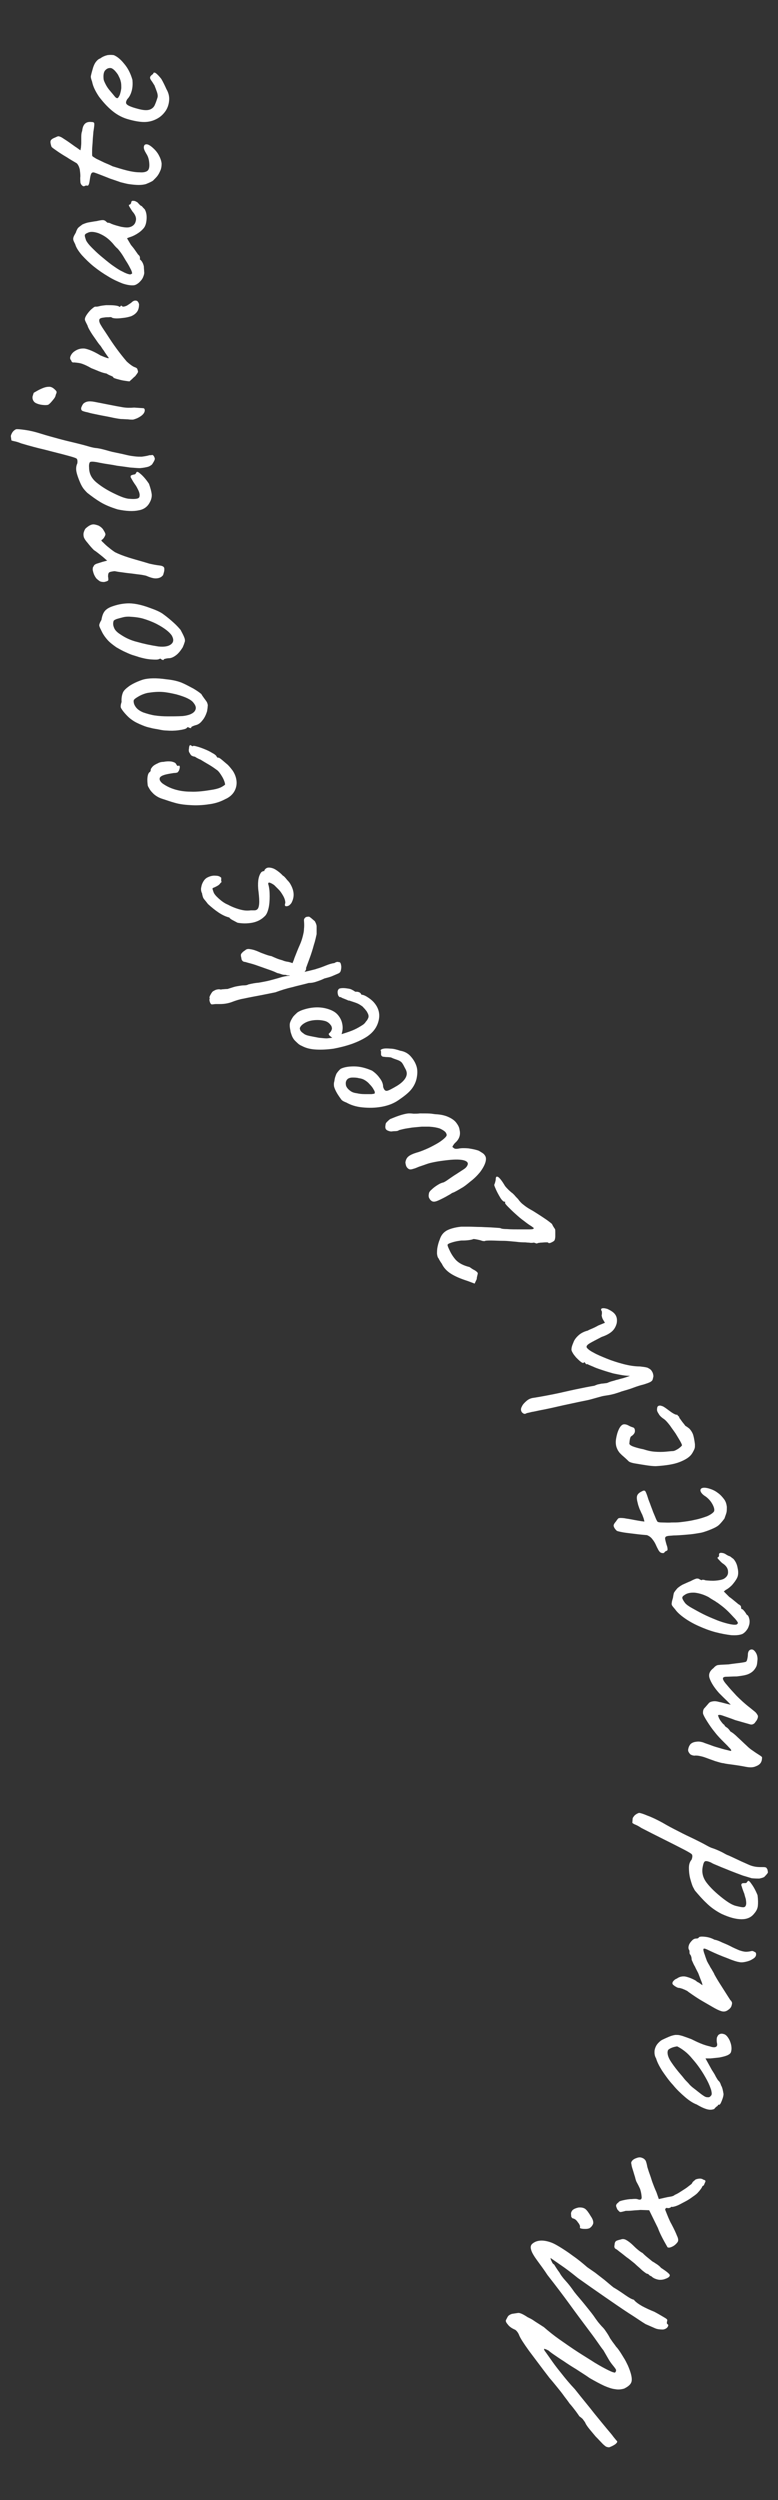 <?xml version="1.0" encoding="utf-8"?>
<!-- Generator: Adobe Illustrator 27.5.0, SVG Export Plug-In . SVG Version: 6.00 Build 0)  -->
<svg version="1.1" id="comment" xmlns="http://www.w3.org/2000/svg" xmlns:xlink="http://www.w3.org/1999/xlink" x="0px" y="0px"
	 viewBox="0 0 258.5 829.9" style="enable-background:new 0 0 258.5 829.9;" xml:space="preserve">
<rect x="0" y="0" width="258.5" height="829.9" fill="#333333" stroke="none"/>
<style type="text/css">
	.st0{fill:#FFFFFF;}
</style>
<g>
	<path class="st0" d="M221.9,771.6c0.2,0.2,0.2,0.4-0.1,0.9c-0.3,0.4-0.8,0.7-1.5,0.8c-1,0-1.9-0.1-2.6-0.4
		c-0.7-0.3-1.8-0.8-3.2-1.4c-1.5-0.9-3.3-2.2-5.7-3.7c-2.3-1.5-4.9-3.3-7.8-5.3c-2.9-2-5.9-4.1-9-6.3c-1.6-1.3-3-2.4-4.4-3.4
		c-1.4-1-2.9-2-4.6-3.2c-0.1-0.1-0.1,0.1,0,0.4s0.3,0.7,0.5,1.1c0.2,0.4,0.4,0.5,0.6,0.6c0.6,1,1.2,1.9,1.8,2.7
		c0.3,0.6,0.9,1.5,2,2.7c1.1,1.2,2,2.4,2.9,3.7c1,1.3,2.2,2.6,3.4,4.1c1.2,1.5,2.2,2.7,3,3.8c0.4,0.6,0.9,1.3,1.5,2.1
		c0.6,0.7,1,1.2,1.2,1.4c0.4,0.4,0.9,0.9,1.4,1.7c0.5,0.7,1,1.5,1.4,2.3c0.3,0.4,0.6,0.9,0.9,1.3c0.3,0.4,0.7,0.9,1.1,1.5
		c0.1,0.1,0.4,0.4,0.9,1.1c0.5,0.7,1,1.5,1.6,2.5c0.6,0.9,1,1.8,1.4,2.6c1,2.3,1.4,3.9,1.3,5s-0.9,1.9-2.5,2.7c-1,0.3-2,0.4-3,0.2
		c-1-0.1-2.2-0.5-3.6-1.1c-1.3-0.6-3-1.5-4.9-2.6c-1.4-1-2.9-1.9-4.4-2.9c-1.5-0.9-2.9-1.8-4.2-2.7c-1.3-0.8-2.4-1.6-3.3-2.2
		c-0.9-0.6-1.5-1.1-1.7-1.3c-0.9-0.5-1.4-0.6-1.5-0.6c-0.1,0.1,0,0.5,0.5,1.1c0.2,0.3,0.8,1.1,1.7,2.4c0.9,1.3,2,2.8,3.4,4.5
		c1.4,1.8,2.9,3.6,4.6,5.4c2.6,3.3,4.8,5.9,6.5,8.1c1.7,2.1,3.1,3.8,4.1,5c1,1.2,1.8,2.1,2.2,2.7c0.5,0.6,0.8,1,1,1.2
		c0.2,0.2,0.3,0.4,0.3,0.5c-0.2,0.4-0.5,0.7-1,1c-0.5,0.3-1.1,0.6-1.7,0.8c-0.4,0-0.7-0.1-1-0.2c-0.3-0.2-0.7-0.5-1.2-1
		c-0.5-0.5-1.2-1.3-2.3-2.4c-0.9-1.1-1.7-2-2.4-2.9c-0.7-0.9-1-1.5-1.1-1.8c-0.3-0.4-0.5-0.7-0.8-1.1c-0.3-0.3-0.7-0.6-1.1-0.9
		c-0.2-0.3-0.6-0.9-1.2-1.7c-0.6-0.8-1.3-1.7-2.1-2.6c-0.4-0.6-1-1.4-1.7-2.3c-0.7-1-1.5-2-2.4-3.1c-0.9-1.1-1.7-2.1-2.5-3
		c-2.7-3.5-4.9-6.5-6.8-9c-1.8-2.5-2.9-4.2-3.3-5.2c-0.1-0.3-0.3-0.7-0.6-1.1c-0.3-0.4-0.6-0.7-0.9-0.8c-0.9-0.4-1.7-0.9-2.3-1.7
		c-0.6-0.7-0.8-1.2-0.5-1.6c0.2-0.4,0.4-0.8,0.6-1.1c0.2-0.3,0.7-0.6,1.3-0.8c0.7-0.1,1.4-0.2,2-0.3s1.7,0.4,3.2,1.4
		c0.6,0.3,1.3,0.6,2,1.1c0.7,0.5,1.4,0.9,2,1.3c0.6,0.4,1.1,0.7,1.4,0.9c1.5,1.3,3.2,2.7,5.2,4.1c2,1.4,4,2.8,6,4.1s4,2.5,5.7,3.6
		c1.8,1.1,3.3,1.9,4.5,2.5c1.2,0.6,1.9,0.8,2.2,0.8c0.3-0.2,0.4-0.5,0.4-0.8c0-0.3-0.5-0.9-1.3-1.9c-0.4-0.5-0.9-1.2-1.4-2.1
		c-0.5-0.9-1-1.7-1.5-2.6c-0.5-0.6-1.2-1.6-2.1-2.9c-0.9-1.3-2.1-2.9-3.6-4.9s-3.3-4.4-5.4-7.3c-2.1-2.9-4.6-6.2-7.5-9.9
		c-1.1-1.7-2.3-3.3-3.4-4.8c-1.1-1.5-1.8-2.7-2-3.5c-0.3-0.9-0.2-1.6,0.4-2.1c0.6-0.5,1.4-0.9,2.5-1c1.1-0.1,2.3,0.1,3.7,0.6
		c0.6,0.2,1.6,0.7,2.9,1.5c1.3,0.8,2.7,1.7,4.3,2.9c1.6,1.1,3.2,2.4,4.8,3.8c0.7,0.5,1.6,1.1,2.6,1.8c1,0.8,2.1,1.6,3.1,2.4
		c1.1,0.9,2,1.7,3,2.5c1.4,0.8,2.7,1.7,4,2.6c1.3,0.9,2.2,1.4,2.8,1.5c0.5,0.7,1.5,1.4,2.7,2.1c1.3,0.7,2.6,1.3,4.1,1.9
		c1.7,0.9,2.8,1.6,3.5,2c0.7,0.4,0.9,0.7,0.8,0.9C221.5,771.1,221.5,771.4,221.9,771.6z"/>
	<path class="st0" d="M195.8,739.7c-0.3,0.1-0.7,0.2-1.2,0.2c-0.5,0-0.9,0-1.4-0.1c-0.4-0.1-0.6-0.2-0.5-0.4c0.1-0.4-0.1-1-0.7-1.7
		c-0.5-0.8-1.1-1.2-1.7-1.3c-0.2-0.1-0.3-0.2-0.4-0.4c-0.1-0.2-0.2-0.4-0.1-0.6c-0.2-0.7,0-1.2,0.4-1.7c0.4-0.4,1.1-0.7,2-0.9
		c1-0.1,1.8,0.1,2.3,0.5c0.5,0.4,1.1,1.2,1.8,2.4c0.7,1,0.9,1.8,0.8,2.4C196.9,738.7,196.5,739.3,195.8,739.7z M221,756.5
		c-0.5,0.2-1,0.3-1.7,0.3c-0.6,0-1.2-0.2-1.7-0.4c-0.5-0.2-0.9-0.5-1.2-0.8c-0.4-0.1-0.6-0.3-0.8-0.5c-0.2-0.2-0.3-0.3-0.5-0.3
		c-0.2,0-0.5-0.2-0.9-0.5c-0.4-0.3-0.8-0.6-1.1-0.9c-0.6-0.6-1.4-1.2-2.2-2c-0.9-0.7-1.8-1.5-2.7-2.1c-0.9-0.7-1.6-1.3-2.3-1.8
		c-0.6-0.5-1-0.8-1.2-0.9c-0.5-0.2-0.7-0.7-0.5-1.4c0-0.6,0.2-1,0.4-1.2s0.8-0.4,1.7-0.6c0.5-0.2,1.1-0.2,1.8,0.2
		c0.7,0.4,1.5,1,2.4,1.9c0.3,0.3,0.7,0.7,1.3,1.2c0.6,0.5,1.1,0.9,1.7,1.2c0.3,0.3,0.7,0.7,1.3,1.2c0.6,0.5,1.1,0.9,1.6,1.3
		c0.2,0.2,0.5,0.4,0.9,0.6c0.4,0.3,0.8,0.5,1.2,0.8c0.4,0.3,0.8,0.6,1.1,1c1.7,1.1,2.7,1.9,2.9,2.3
		C222.7,755.6,222.2,756.1,221,756.5z"/>
	<path class="st0" d="M234.3,724.4c-0.1,0.2-0.2,0.4-0.3,0.7c-0.1,0.3-0.3,0.5-0.6,0.6c-0.1,0.2-0.2,0.5-0.5,0.9
		c-0.3,0.4-0.6,0.8-0.9,1.1c-0.3,0.4-0.9,0.9-1.8,1.5c-0.8,0.6-1.7,1.2-2.7,1.7s-1.8,1-2.6,1.3c-0.8,0.3-1.3,0.4-1.6,0.4
		c-0.2-0.1-0.4,0-0.5,0.2c-0.4,0.2-0.7,0.2-0.9,0.2c-0.5-0.2-0.8,0-0.9,0.5c0.8,2,1.4,3.6,2.1,4.8c0.9,1.7,1.5,3,1.8,3.8
		c0.4,0.8,0.5,1.4,0.4,1.8c-0.1,0.4-0.4,0.7-0.8,1.1c-0.4,0.4-0.9,0.7-1.4,0.9c-0.5,0.2-0.9,0.3-1.3,0.1c-1.5-2.6-2.6-4.7-3.2-6.4
		l-2.9-5.9l-2.9-0.1c-0.8,0.1-1.7,0.1-2.6,0.2c-0.9,0.1-1.7,0.1-2.3,0.1c-1,0.3-1.6,0.4-1.8,0.4c-0.2,0-0.5-0.3-1-0.9
		c-0.2-0.5-0.4-0.9-0.4-1.2c0-0.3,0.2-0.7,0.8-1.1c0.1-0.3,0.6-0.5,1.5-0.7c0.9-0.2,1.9-0.4,2.9-0.4c1-0.1,1.7-0.1,2.1,0.1
		c0.7,0.2,1.1,0.1,1.2-0.5c0-0.6-0.1-1.6-0.5-2.9c-0.3-0.7-0.7-1.5-1.2-2.4c-0.1-0.2-0.3-0.7-0.5-1.6c-0.3-0.9-0.5-1.7-0.8-2.6
		c-0.3-0.9-0.4-1.5-0.4-1.7c-0.2-0.5,0-0.9,0.4-1.3c0.4-0.4,0.9-0.6,1.5-0.8c0.6-0.2,1.1-0.2,1.6,0c0.6,0.2,0.9,0.5,1.2,0.9
		c0.2,0.4,0.4,1.1,0.6,2.2c0.3,1,0.6,1.9,0.9,2.7c0.3,0.8,0.5,1.6,0.8,2.4c0.3,0.8,0.7,1.9,1.3,3.2l0.8,2.3l2.2-0.5
		c0.4-0.1,0.9-0.2,1.6-0.3c0.7-0.1,1.2-0.3,1.5-0.6c0.5-0.2,1.1-0.5,2-1.1c0.9-0.6,1.8-1.1,2.5-1.7c0.8-0.6,1.2-0.9,1.2-1
		c0.1-0.2,0.2-0.4,0.4-0.6c0.2-0.2,0.5-0.4,0.8-0.7c0.5-0.2,1-0.3,1.5-0.3c0.5,0,0.9,0.2,1.2,0.4C234.4,723.7,234.5,724,234.3,724.4
		z"/>
	<path class="st0" d="M240.4,695.1c0,0.4-0.1,0.9-0.3,1.5c-0.2,0.6-0.4,1.1-0.6,1.5c-0.2,0.4-0.4,0.6-0.6,0.6
		c-0.2-0.1-0.4,0-0.4,0.3c-0.5,0.3-0.9,0.7-1.2,1.1c-0.8,0.3-1.5,0.3-2.3,0.1c-0.8-0.2-2-0.7-3.5-1.6c-1.1-0.4-2.4-1.2-3.8-2.4
		c-1.4-1.2-2.8-2.5-4.1-4.1c-1.4-1.5-2.5-3.1-3.6-4.7c-1-1.6-1.7-3-2-4.1c-0.5-0.8-0.6-1.7-0.5-2.7c0.2-1,0.6-1.8,1.3-2.5
		c0.4-0.4,0.8-0.8,1.5-1.1c0.6-0.3,1.3-0.6,2-0.9c0.7-0.3,1.4-0.5,2.1-0.6c0.6,0,1,0,1.4,0.1c0.4,0.1,0.9,0.2,1.4,0.4
		c0.6,0.2,1.4,0.5,2.5,0.9c0.8,0.4,1.8,0.9,3,1.4c1.2,0.5,2.2,0.8,3.1,1c0.9,0.3,1.5,0.4,2,0.2c0.5-0.2,0.6-0.7,0.4-1.4
		c-0.1-0.6-0.1-1.2,0-1.7c0.2-0.5,0.4-0.9,0.8-1.1s0.8-0.3,1.4-0.1c0.6,0.1,1.1,0.6,1.5,1.2c0.5,0.7,0.8,1.5,1,2.3
		c0.2,0.9,0.2,1.7,0,2.4c-0.1,0.5-0.6,0.9-1.3,1.2s-1.6,0.5-2.6,0.7c-1,0.1-2,0.2-2.9,0.3l-1.7,0l2.1,3.8c0.5,0.8,1,1.5,1.3,2.2
		c0.4,0.7,0.7,1.2,0.9,1.4c0.4,0.3,0.7,0.9,0.9,1.6C240,692.9,240.2,693.9,240.4,695.1z M236.3,693.8c-0.3-0.9-0.7-2-1.4-3.3
		c-0.7-1.3-1.4-2.5-2.3-3.8c-0.9-1.3-1.7-2.3-2.5-3.2c-0.9-1.1-1.7-1.9-2.6-2.6s-1.7-1.2-2.5-1.6c-0.6,0.1-1.2,0.2-1.9,0.5
		c-0.7,0.3-1.1,0.6-1.2,0.9c-0.3,1,0.1,2.3,1.1,3.8c1,1.5,2.1,2.9,3.4,4.4c0.2,0.2,0.5,0.6,0.9,1.1c0.4,0.5,0.8,0.9,1.2,1.3
		c0.4,0.4,0.6,0.7,0.7,0.8c0.2,0.2,0.6,0.6,1.4,1.2c0.8,0.6,1.5,1.2,2.3,1.8c0.8,0.6,1.3,0.9,1.6,1s0.6,0.1,0.9,0.1
		c0.3,0,0.6-0.2,0.8-0.5C236.6,695.4,236.5,694.7,236.3,693.8z"/>
	<path class="st0" d="M251.2,649c-0.1,0.5-0.4,0.9-1.1,1.3c-0.6,0.4-1.3,0.7-2.2,0.9c-0.9,0.2-1.6,0.3-2.4,0.1
		c-0.7-0.1-2-0.5-3.9-1.3c-1.9-0.7-3.8-1.5-5.7-2.4c-1.2-0.6-1.9-0.9-2.1-0.7c-0.2,0.1-0.1,0.8,0.4,2.1c0.2,0.7,0.5,1.4,0.7,2
		c0.3,0.6,0.6,1.1,0.9,1.6c0.1,0.3,0.4,0.7,0.7,1.2c0.3,0.6,0.7,1.1,0.9,1.7c0.4,0.7,0.9,1.6,1.6,2.7c0.7,1.1,1.4,2.2,2.1,3.3
		c0.7,1.1,1.2,1.9,1.6,2.5c0.2,0.1,0.3,0.3,0.4,0.5c0.1,0.2,0.2,0.4,0.1,0.7c0,0.2-0.1,0.5-0.2,0.8c-0.2,0.5-0.6,0.9-1.2,1.3
		s-1.1,0.5-1.8,0.4c-0.5-0.1-1.3-0.4-2.4-1c-1.1-0.6-2.4-1.4-4-2.3c-1.6-0.9-3.2-2-4.9-3.2c-0.2-0.2-0.5-0.4-0.8-0.5
		c-0.3-0.2-0.7-0.3-1.1-0.5c-0.4-0.1-0.8-0.3-1.2-0.3c-0.2,0-0.5-0.1-0.7-0.2c-0.2-0.1-0.5-0.3-0.7-0.4c-0.2-0.2-0.4-0.3-0.5-0.4
		c-0.3-0.3-0.4-0.6-0.1-1.1c0.3-0.4,0.7-0.8,1.3-1c0.8-0.6,1.7-0.8,2.7-0.7c1,0.2,2.2,0.6,3.6,1.4c0.3,0.3,0.6,0.5,0.9,0.6
		c0.3,0.2,0.5,0.3,0.7,0.5c0.2,0.1,0.4,0.3,0.6,0.4c0-0.2-0.1-0.7-0.4-1.4c-0.3-0.7-0.6-1.6-1-2.6c-0.4-0.8-0.8-1.5-1.1-2.2
		c-0.4-0.6-0.6-1.2-0.8-1.6c-0.2-0.4-0.3-0.7-0.3-0.8c0-0.2,0-0.4-0.1-0.8c-0.1-0.3-0.2-0.6-0.4-0.8c-0.2-0.2-0.2-0.5-0.2-0.7
		c0-0.4,0-0.7-0.2-0.9c-0.2-0.4-0.2-0.9,0-1.5c0.2-0.6,0.6-1.1,1.1-1.6c0.5-0.5,1-0.6,1.4-0.6c0.2,0,0.4,0,0.7-0.2
		c0.1-0.4,0.7-0.5,1.9-0.4c1.2,0.1,2.3,0.4,3.4,1c0.7,0.1,1.5,0.4,2.5,0.9c1,0.4,1.9,0.8,2.7,1.2c1.1,0.6,2.1,1,3,1.4
		c0.9,0.3,1.6,0.5,2.3,0.5c0.6,0,1.2-0.1,1.6-0.2c0.4-0.1,0.7-0.1,1.1,0.2C251.1,648,251.3,648.4,251.2,649z"/>
	<path class="st0" d="M255,620.6c0.1,0.6,0.2,0.9,0.1,1.1c-0.1,0.2-0.5,0.7-1.2,1.4c-0.6,0.3-1.2,0.4-1.6,0.5c-0.5,0-1.3,0-2.5-0.1
		c-0.7-0.2-1.7-0.5-3-0.9c-1.3-0.5-2.7-1-4.2-1.6c-1.4-0.6-2.8-1.1-3.9-1.6c-1.2-0.5-2-0.8-2.4-1.1c-1.1-0.5-1.8-0.6-2.1-0.4
		c-0.3,0.2-0.5,0.7-0.7,1.7c-0.4,1.9,0,3.7,1.3,5.4c1.3,1.7,3.1,3.4,5.4,5.2c1.7,1.3,3.1,2.2,4.4,2.5c1.3,0.3,2.1,0.5,2.6,0.4
		c0.4-0.1,0.6-0.4,0.7-0.9c0.1-0.5,0-1.1-0.1-1.8c-0.2-0.7-0.4-1.3-0.5-1.8c-0.2-0.4-0.3-0.8-0.5-1.3c-0.2-0.5-0.3-1-0.5-1.5
		c0-0.3,0.1-0.5,0.3-0.6c0.2-0.1,0.5-0.1,1-0.1c0.2,0,0.4,0,0.5-0.2s0.3-0.3,0.4-0.5c0.2-0.2,0.6,0.1,1.2,1c0.6,0.8,1.3,2,2,3.7
		c0.2,1.5,0.2,2.7,0.1,3.6c-0.1,0.9-0.5,1.7-1.2,2.5c-1,1.3-2.4,1.9-4.2,1.9c-1.9,0-4.1-0.6-6.7-1.8c-2.1-1.1-3.7-2.3-5-3.6
		c-1.3-1.2-2.5-2.6-3.7-4c-0.2-0.2-0.4-0.7-0.8-1.4c-0.3-0.7-0.6-1.7-0.9-2.8c-0.3-1.2-0.4-2.4-0.4-3.5c0-1.1,0.3-2,0.9-2.7
		c0.3-0.8,0.3-1.4,0.1-1.7c-0.2-0.3-1.1-0.8-2.4-1.5c-2.3-1.2-4.7-2.4-7.1-3.6c-2.4-1.2-4.8-2.4-7.3-3.7c-0.9-0.6-1.5-0.9-2-1.1
		c-0.5-0.2-0.8-0.4-1-0.6l0.1-1.4c0-0.2,0.2-0.5,0.6-1c0.4-0.4,0.9-0.7,1.5-0.9c0.4,0,1.4,0.3,2.8,0.9c1.4,0.5,3.1,1.3,5.1,2.4
		c1.7,1,3.4,1.9,5.2,2.8c1.7,0.9,3.6,1.8,5.5,2.7c1.4,0.7,2.6,1.3,3.5,1.8c0.9,0.5,1.6,0.9,2.3,1.1c1.2,0.4,2.3,0.9,3.3,1.4
		c0.9,0.5,1.6,0.9,2,1c1.8,0.8,3.2,1.5,4.3,2c1.1,0.5,2,0.9,2.7,1.2c0.7,0.3,1.5,0.5,2.2,0.6c0.7,0.1,1.6,0.1,2.7,0.1
		c0.2,0,0.4,0.1,0.6,0.1C254.6,620,254.8,620.2,255,620.6z"/>
	<path class="st0" d="M251.3,553.2c-0.1,0.2-0.3,0.6-0.7,1.1c-0.4,0.5-1,1-1.9,1.4c-0.9,0.4-2.2,0.6-3.9,0.8c-1.5,0-2.6,0.1-3.4,0.1
		c-0.8,0-1.2,0.2-1.2,0.6c0,0.4,0.4,1.1,1.3,2.1c0.8,1,1.9,2.2,3.2,3.6c1.3,1.3,2.8,2.7,4.5,4c0.6,0.5,1.1,0.9,1.6,1.3
		c0.5,0.4,0.8,0.9,1,1.3c0.1,0.4,0,0.9-0.4,1.6l-0.6,0.8c-0.2,0.3-0.5,0.4-0.7,0.5c-0.3,0.1-0.6,0.1-0.9,0l-4.9-1.4
		c-1.8-0.7-3.1-1.1-3.9-1.4s-1.3-0.4-1.6-0.3s-0.3,0.1-0.2,0.2c0.1,0.4,0.3,1,0.8,1.7c0.5,0.7,0.9,1.2,1.3,1.4
		c0,0.2,0.2,0.5,0.7,0.8s0.9,0.8,1.3,1.4c0.6,0.3,1.4,0.9,2.4,1.9c1,0.9,2,1.9,3,2.8c0.6,0.6,1.3,1.2,2.1,1.7c0.8,0.6,1.5,1,2.1,1.4
		c0.6,0.4,0.9,0.6,0.9,0.8c0,0.6-0.1,1.2-0.4,1.7c-0.3,0.5-0.8,0.9-1.6,1.2c-0.8,0.4-1.9,0.5-3.4,0.2c-1.5-0.3-3.4-0.6-5.8-0.9
		c-0.7-0.1-1.3-0.2-1.6-0.3c-0.3,0-0.7-0.1-1.1-0.2c-0.4-0.1-1-0.3-1.7-0.5c-0.8-0.3-2-0.7-3.6-1.3c-0.9-0.3-1.6-0.4-2.1-0.5
		c-0.5,0-0.8-0.1-1,0c-0.5,0-0.9-0.1-1.3-0.3c-0.4-0.2-0.6-0.6-0.8-0.9c-0.2-0.4-0.2-0.7-0.1-1.1c0.1-0.5,0.3-1,0.7-1.5
		c0.4-0.4,1-0.7,1.8-0.8c0.6-0.1,1.1-0.1,1.6,0c0.5,0.1,0.9,0.2,1.3,0.4l2,0.7c0.5,0.2,1.3,0.5,2.4,0.8c1,0.3,2,0.6,2.9,0.8
		c0.9,0.2,1.4,0.4,1.5,0.3c0.1-0.1,0.1-0.2-0.1-0.5s-0.6-0.6-1-1.1c-0.4-0.4-0.9-0.9-1.3-1.3c-1-1-2-2-3-3.3c-1-1.2-1.8-2.4-2.5-3.5
		c-0.7-1.1-1.2-2-1.4-2.6c-0.1-0.8,0.1-1.4,0.3-1.7c0.3-0.3,0.8-0.9,1.5-1.7c0.3-0.4,0.7-0.6,1.3-0.7c0.5-0.1,1-0.1,1.5,0
		c0.2,0,0.7,0.2,1.4,0.3c0.8,0.2,1.8,0.5,3.2,0.8c-1-1.1-1.9-1.9-2.5-2.5c-0.6-0.6-1.1-1.1-1.4-1.4c-1.6-1.8-2.6-3.4-3.1-4.8
		c-0.5-1.4,0-2.5,1.3-3.5c0.5-0.6,1.1-1,1.7-1c0.6-0.1,1.7-0.1,3.3-0.2c0.6-0.1,1.4-0.2,2.2-0.3c0.9-0.1,1.7-0.2,2.3-0.3
		c0.7-0.1,1.1-0.2,1.3-0.3c0.2-0.2,0.3-0.4,0.4-0.9c0.1-0.4,0.2-1,0.2-1.7c0.1-0.7,0.3-1.2,0.9-1.4s1.1,0.1,1.6,0.8
		c0.5,0.7,0.7,1.5,0.7,2.4C251.6,551.7,251.6,552.5,251.3,553.2z"/>
	<path class="st0" d="M248.9,537.2c0.2,0.6,0.2,1.2,0.1,1.9c-0.2,0.7-0.4,1.4-0.9,2c-0.4,0.6-0.9,1-1.4,1.3c-1,0.4-2.2,0.5-3.8,0.4
		c-1.6-0.2-3.3-0.5-5.2-1c-1.9-0.5-3.7-1.2-5.5-2c-1.8-0.8-3.4-1.7-4.8-2.7c-1.4-1-2.4-1.9-3.1-2.9c-0.4-0.5-0.7-0.8-0.9-1.1
		c-0.2-0.3-0.3-0.6-0.2-1c0-0.4,0.2-1,0.4-1.7c0.1-0.7,0.2-1.2,0.3-1.6c0.2-0.4,0.6-0.9,1.2-1.6c0.6-0.5,1.3-1,2-1.3
		c0.7-0.3,1.5-0.7,2.3-1c1.1-0.6,1.9-0.9,2.2-0.9c0.4,0,0.7,0.1,0.9,0.3c0.6,0.3,0.8,0.3,0.8,0.1c0.3,0,0.7,0,1.1,0.2
		c1.1,0.1,2.2,0.2,3.4,0.1c1.2-0.1,2.1-0.3,2.7-0.6c1-0.6,1.5-1.4,1.4-2.4c0-1-0.6-2-1.9-2.8c-0.5-0.4-0.9-0.9-1.3-1.3
		c-0.4-0.4-0.4-0.7,0-0.7c0.2-0.3,0.3-0.6,0.2-0.8c0-0.2,0-0.4,0.2-0.5c0.2-0.1,0.4-0.2,0.7-0.1c0.3,0,0.7,0.1,1.1,0.3
		c0.9,0.6,1.4,0.8,1.6,0.8c0.4,0.3,0.8,0.6,1.2,0.9c0.7,0.8,1.2,1.8,1.4,3.1c0.3,1.3,0.2,2.4-0.2,3.2c-0.4,0.8-1,1.6-1.7,2.4
		c-0.8,0.8-1.5,1.3-2.1,1.6l-0.6,0.5l1.8,1.8c0.6,0.4,1.2,0.9,1.8,1.4c0.6,0.5,1,0.8,1.2,1c0.2,0.1,0.4,0.2,0.6,0.4
		c0.2,0.1,0.3,0.3,0.3,0.5c0,0.2,0.1,0.4,0.1,0.7c0.2,0,0.5,0.1,0.8,0.5c0.4,0.4,0.7,0.9,1,1.4C248.6,536.2,248.8,536.8,248.9,537.2
		z M244.2,537.3c-0.6-0.6-1.3-1.4-2.1-2.2c-0.8-0.8-1.6-1.5-2.4-2.1c-0.8-0.6-1.3-1-1.7-1.2c-0.2-0.2-0.6-0.4-1.1-0.7
		c-0.5-0.3-1-0.6-1.4-0.9c-1.5-0.8-3-1.3-4.6-1.5c-1.6-0.1-2.7,0.2-3.5,0.8c-0.5,0.3-0.7,0.6-0.7,0.9c0,0.3,0.3,0.9,0.9,1.7
		c0.4,0.5,1.2,1.1,2.3,1.7c1.1,0.6,2.3,1.3,3.7,2c1.4,0.7,2.8,1.3,4.3,1.9c1.4,0.6,2.8,1,4,1.3c1.2,0.3,2.1,0.4,2.7,0.3
		c0.2,0,0.4-0.2,0.6-0.5C245.1,538.4,244.8,538,244.2,537.3z"/>
	<path class="st0" d="M241.5,500.2c0,0.7,0,1.3-0.1,1.8s-0.4,1.2-0.7,2.1c-0.6,0.8-1.1,1.4-1.7,2c-0.5,0.5-1.2,0.9-2.1,1.3
		s-1.9,0.8-3.2,1.2c-0.6,0.2-1.4,0.3-2.6,0.5c-1.2,0.2-2.4,0.3-3.7,0.4c-1.3,0.1-2.5,0.2-3.6,0.2c-1,0.1-1.7,0.1-2,0.2
		c-0.6,0.1-0.9,0.4-0.8,1c0.1,0.6,0.3,1.3,0.5,2c0.3,0.7,0.3,1.2,0.3,1.5c0,0.2-0.1,0.3-0.3,0.4c-0.2,0.1-0.3,0.1-0.4,0.2
		c-0.1,0-0.2,0.2-0.4,0.4c-0.2,0.2-0.4,0.2-0.9,0.1c-0.4-0.1-0.7-0.4-1-0.9c-0.2-0.4-0.5-0.9-0.8-1.6c-0.3-0.7-0.7-1.4-1.2-2
		c-0.5-0.7-1.1-1.1-1.8-1.4c-1.1-0.1-2.4-0.2-3.9-0.4s-2.7-0.3-3.9-0.5s-1.9-0.4-2.2-0.5c-0.7-0.6-1-1.2-1.1-1.6
		c-0.1-0.4,0.2-0.9,0.8-1.6c0.2-0.3,0.4-0.6,0.6-0.8c0.1-0.2,0.4-0.3,0.8-0.3c0.4,0,1.1,0,2,0.2c0.9,0.1,2.2,0.4,4,0.7
		c0.5,0.1,1.2,0.2,2,0.3c0-0.2-0.1-0.5-0.2-0.9c-0.1-0.4-0.3-0.8-0.5-1.4c-0.3-0.5-0.5-1.1-0.9-1.9c-0.3-0.8-0.5-1.4-0.6-1.9
		c-0.3-1.1-0.4-1.9-0.2-2.5c0.2-0.6,0.8-1.1,1.7-1.5c0.5-0.3,0.8-0.2,1,0c0.2,0.3,0.5,1,0.9,2.3c0.1,0.4,0.4,1.1,0.7,1.9
		c0.3,0.9,0.7,1.8,1,2.7c0.4,0.9,0.7,1.7,1,2.4c0.3,0.6,0.5,1,0.6,0.9c0.1,0.1,0.6,0.2,1.5,0.2c0.9,0,1.9,0.1,3,0
		c1.1,0,2.1,0,2.9-0.1c1.7-0.2,3.3-0.4,4.9-0.8c1.6-0.3,3-0.8,4.1-1.2c1.1-0.5,1.8-1,2.2-1.5c0.3-0.5,0.1-1.4-0.5-2.5
		c-0.6-1.1-1.4-1.9-2.2-2.5c-1-0.6-1.5-1.2-1.7-1.7c-0.2-0.5,0-0.9,0.4-1.1c0.5-0.2,1.2-0.2,2.3,0.1c1,0.3,2,0.7,2.9,1.4
		c0.9,0.6,1.6,1.4,2.2,2.2C241.2,498.5,241.4,499.4,241.5,500.2z"/>
	<path class="st0" d="M229,474.2c0.5,0.5,0.9,1.1,1.2,1.8c0.3,0.8,0.5,1.9,0.7,3.4c0,0.1,0,0.3,0,0.7c0,0.4-0.1,0.8-0.3,1.2
		c-0.2,0.4-0.4,0.8-0.6,1.1c-0.7,1.2-2.1,2.1-4.1,2.9c-2,0.8-4.7,1.2-8,1.4c-0.8,0-1.9-0.1-3.2-0.3c-1.3-0.2-2.5-0.4-3.7-0.6
		c-1.2-0.2-1.9-0.5-2.1-0.7c-0.8-0.8-1.6-1.5-2.3-2.1c-0.2-0.2-0.4-0.4-0.6-0.6c-0.2-0.2-0.4-0.5-0.6-0.8c-0.2-0.3-0.3-0.6-0.4-0.8
		c-0.4-0.9-0.5-2-0.3-3.2c0.2-1.2,0.5-2.3,1-3.3c0.5-1,1.1-1.5,1.7-1.5c0.1,0,0.3,0,0.7,0.1c0.4,0.1,0.7,0.3,1.1,0.5
		c0.4,0.2,0.7,0.3,1,0.4c0.4,0.1,0.6,0.3,0.7,0.7c0.1,0.4,0.1,0.8-0.1,1.2c-0.2,0.4-0.6,0.8-1.1,1.1c-0.3,0.2-0.5,1.1-0.6,2.5
		c0.2,0.4,0.7,0.7,1.6,1c0.9,0.3,2,0.6,3.1,0.8c1.2,0.4,2.4,0.7,3.7,0.8c1.3,0.1,2.6,0.1,3.7,0c1.1-0.1,1.9-0.2,2.3-0.2
		c0.5,0,1.1-0.3,1.9-0.8c0.7-0.5,1.1-0.9,1.2-1.1c0-0.2-0.2-0.7-0.6-1.4c-0.4-0.7-0.9-1.5-1.5-2.5c-0.6-0.9-1.3-1.8-1.9-2.7
		c-0.7-0.9-1.3-1.6-1.8-2c-0.9-0.6-1.6-1.2-1.9-1.8c-0.4-0.6-0.6-1-0.6-1.4c0-0.6,0.1-1,0.3-1.2c0.3-0.2,0.7-0.3,1.2-0.1
		c0.5,0.1,1.1,0.5,1.9,1.1c0.7,0.5,1.3,1,2,1.4c0.7,0.4,1.1,0.5,1.3,0.4c0.1,0.2,0.2,0.3,0.4,0.5c0.2,0.1,0.3,0.3,0.3,0.5
		c0,0.1,0.3,0.4,0.7,1c0.4,0.6,0.9,1.1,1.3,1.7C228.4,473.7,228.7,474,229,474.2z"/>
	<path class="st0" d="M216.4,454.9c0.2,0.3,0.4,0.6,0.5,0.9c0.1,0.3,0.2,0.7,0.2,1.1c-0.1,0.5-0.2,0.9-0.3,1.2
		c-0.1,0.2-0.4,0.5-0.8,0.7c-0.4,0.2-1.2,0.5-2.2,0.8c-0.8,0.2-1.9,0.5-3.2,1s-2.7,0.9-4.1,1.3c-0.7,0.3-1.5,0.5-2.4,0.8
		c-0.8,0.2-1.6,0.4-2.4,0.5c-0.7,0.1-1.3,0.2-1.7,0.3c-1.4,0.4-2.6,0.7-3.6,1s-2.3,0.5-3.7,0.8c-1.4,0.3-3.3,0.7-5.6,1.2
		c-3,0.7-5.3,1.2-6.9,1.5c-1.6,0.3-2.7,0.6-3.5,0.7c-0.7,0.2-1.3,0.3-1.7,0.4c-0.3,0.2-0.6,0.3-0.9,0.2c-0.3-0.1-0.5-0.3-0.7-0.5
		c-0.4-0.6-0.4-1.2,0-1.9c0.3-0.7,0.9-1.3,1.6-1.9c0.7-0.6,1.5-0.9,2.4-1c1.9-0.3,4.1-0.7,6.6-1.2c2.5-0.5,4.9-1.1,7.3-1.6
		c2.4-0.5,4.4-0.9,6.2-1.2c0.2-0.1,0.5-0.2,1-0.4c0.5-0.1,0.9-0.2,1.4-0.3c0.4,0,1-0.1,1.8-0.2c0.2-0.1,0.5-0.2,1-0.4s1.2-0.3,2-0.6
		c0.6-0.1,1.4-0.4,2.3-0.6c0.9-0.3,1.7-0.5,2.3-0.8c-0.5,0-1.3,0-2.5-0.2c-1.2-0.2-2.2-0.4-3.1-0.6c-1-0.3-2.1-0.6-3.3-1
		c-1.2-0.4-2.1-0.7-2.8-1c-0.6-0.3-1.5-0.6-2.5-1.1c-0.2,0.1-0.3,0.1-0.4,0c-0.1-0.1-0.2-0.3-0.3-0.4c-0.1-0.2-0.2-0.2-0.2-0.2
		c-0.1,0-0.2,0.1-0.3,0.2c-0.2,0.1-0.5,0-1-0.4c-0.5-0.4-0.9-0.8-1.5-1.4c-0.5-0.6-0.9-1.1-1.1-1.5c-0.3-0.5-0.5-0.9-0.4-1.4
		c0-0.4,0.2-1.1,0.6-2c0.3-0.9,0.9-1.7,1.8-2.5c0.8-0.7,1.8-1.2,3-1.5c0.3-0.2,0.8-0.4,1.5-0.7c0.7-0.3,1.3-0.6,2-1l2.2-0.9l-0.6-1
		c-0.2-0.3-0.4-0.8-0.5-1.5c0.1-0.3,0.1-0.5,0.1-0.8c0-0.3,0-0.5-0.1-0.6c-0.3-0.5-0.2-0.8,0.2-0.9c0.5-0.1,1,0,1.7,0.2
		c1.3,0.6,2.2,1.2,2.7,2c0.5,0.8,0.6,1.7,0.4,2.8c-0.3,1.1-0.8,2-1.6,2.7c-0.8,0.7-1.9,1.3-3.4,1.8c-1.9,1-3.3,1.7-4.1,2.2
		s-1.1,1-0.8,1.4c0.3,0.4,1,1,2.2,1.6c1.2,0.7,2.7,1.3,4.4,2c1.7,0.7,3.6,1.3,5.5,1.8c1.9,0.5,3.8,0.8,5.5,0.8
		c0.9,0.1,1.8,0.2,2.5,0.4C215.5,454.2,216.1,454.5,216.4,454.9z"/>
	<path class="st0" d="M184.4,408c0.1,0.2,0.1,0.5,0.1,1s0,0.9,0,1.4c0,0.5-0.1,0.9-0.2,1.2c-0.1,0.3-0.4,0.5-1,0.8
		c-0.6,0.3-0.9,0.3-1.1,0.2c0-0.2-0.3-0.2-0.9-0.2c-0.6,0-1.1,0.1-1.7,0.1c-0.6,0.1-0.9,0.1-1,0.2c-0.2,0.1-0.4,0.1-0.6,0
		c-0.2-0.1-0.5-0.2-0.7-0.2c-0.5,0.1-1,0.1-1.5,0c-0.6,0-1.1-0.1-1.4-0.1c-0.6,0-1.6,0-3-0.2c-1.4-0.1-2.8-0.3-4.2-0.3
		c-1.5,0-2.8-0.1-4-0.1c-1.1,0-1.9,0-2.2,0.2c-0.5,0-0.9-0.1-1.1-0.2c-0.3-0.1-0.7-0.2-1.2-0.3c-0.5-0.1-1-0.2-1.4-0.2
		c-0.4,0.2-1,0.3-1.8,0.4c-0.8,0.1-1.6,0.1-2.3,0.1c-0.7,0.1-1.4,0.2-2.2,0.4c-0.8,0.2-1.3,0.4-1.6,0.5c-0.5,0.2-0.7,0.4-0.7,0.6
		c0,0.2,0.2,0.8,0.7,1.8c0.5,1.1,1.2,2.2,2.1,3.2c1,1,2.4,1.8,4.5,2.3c0.6,0.4,1.1,0.8,1.6,1c0.5,0.3,0.9,0.6,1.1,0.9
		c0.1,0.2,0,0.5-0.1,0.9c-0.1,0.4-0.2,0.8-0.2,1.2l-0.7,1.5l-2.4-0.9c-2.2-0.7-4.1-1.5-5.5-2.4c-1.4-0.9-2.4-2-3-3.3
		c-0.3-0.4-0.7-1-1.1-1.8c-0.3-0.3-0.4-0.8-0.5-1.5c0-0.7,0-1.5,0.2-2.4c0.2-0.9,0.4-1.6,0.7-2.3c0.4-1.3,1.1-2.3,2.3-3
		c1.1-0.6,2.8-1.1,4.9-1.3c0.4,0,1.2,0,2.4,0c1.2,0,2.6,0.1,4.2,0.1c1.5,0.1,2.9,0.1,4.1,0.2c1.2,0.1,2,0.1,2.3,0.2
		c0.3,0.2,1.1,0.3,2.2,0.3c1.2,0.1,2.4,0.1,3.8,0.1c1.3,0,2.5,0,3.5,0c1,0,1.4-0.1,1.4-0.2c0.2-0.1,0.2-0.2,0.1-0.3
		c-0.1-0.1-0.4-0.3-0.8-0.6c-0.7-0.4-1.5-1-2.4-1.7c-1-0.7-1.9-1.5-2.9-2.4c-0.9-0.8-1.7-1.6-2.4-2.3c-0.7-0.7-1-1.1-1-1.3
		c0.1-0.2,0.1-0.4-0.1-0.4c-0.3,0.1-0.8-0.3-1.4-1.2c-0.6-1-1.1-1.9-1.5-2.8c-0.2-0.5-0.4-0.9-0.5-1.2c-0.1-0.3-0.1-0.5,0-0.6
		c0.2-0.5,0.3-0.9,0.4-1.4c0-1,0.2-1.3,0.8-1c0.5,0.3,1.3,1.3,2.3,3c0.8,1,1.6,1.7,2.2,2.2c0.2,0.1,0.5,0.4,0.9,0.8
		c0.4,0.5,0.8,0.9,1.2,1.3c0.5,0.7,1.1,1.4,1.8,1.9c0.7,0.6,1.6,1.2,2.7,1.8c0.4,0.2,1,0.6,1.8,1.1c0.8,0.5,1.7,1.1,2.6,1.7
		s1.7,1.2,2.4,1.8C183.9,407.4,184.3,407.8,184.4,408z"/>
	<path class="st0" d="M161,383.4c0.5,0.6,0.6,1.3,0.3,2.4c-0.3,1-0.9,2.1-1.8,3.3c-0.9,1.1-2,2.2-3.2,3.1c-1.2,1-2.2,1.8-3,2.2
		c-0.8,0.5-1.7,1-2.5,1.4c-0.3,0.1-0.6,0.2-0.7,0.3c-0.2,0.1-0.4,0.3-0.8,0.5c-0.4,0.2-1,0.6-2,1.1c-0.8,0.4-1.4,0.7-1.9,0.9
		c-0.5,0.2-0.9,0.3-1.2,0.3c-0.4,0-0.7-0.1-1-0.4c-0.3-0.2-0.5-0.6-0.7-1c-0.1-0.4-0.1-0.8,0-1.2c0-0.4,0.3-0.9,0.9-1.4
		c0.6-0.6,1.3-1.1,2.1-1.6c0.8-0.5,1.4-0.7,1.9-0.8c0.2-0.1,0.8-0.4,1.6-1c0.9-0.6,1.7-1.2,2.7-1.8c0.9-0.6,1.7-1.1,2.3-1.5
		c0.8-0.5,1.2-1,1.4-1.6c0.2-0.6-0.2-1.1-1.2-1.4c-1-0.3-2.8-0.4-5.4-0.1c-1.8,0.2-3.2,0.4-4.2,0.6c-1,0.2-2,0.4-2.8,0.7
		c-0.8,0.3-1.7,0.6-2.6,0.9c-0.7,0.3-1.4,0.6-1.9,0.7c-0.5,0.2-0.9,0.2-1.1,0.2c-0.4-0.1-0.7-0.3-1-0.7c-0.3-0.4-0.4-0.9-0.5-1.6
		c0.1-0.8,0.4-1.5,1-2c0.6-0.5,1.5-0.9,2.8-1.3c0.8-0.2,1.8-0.6,3-1.1c1.2-0.5,2.3-1.1,3.4-1.7c1.1-0.6,1.9-1.2,2.5-1.7
		c0.7-0.6,1.1-1.1,1-1.4c0-0.3-0.2-0.6-0.4-0.9c-0.4-0.4-1-0.8-1.9-1.2c-0.9-0.3-2-0.5-3.5-0.6c-0.6,0-1.4,0-2.5,0
		c-1.1,0.1-2.1,0.2-3.2,0.3c-1.1,0.2-2.1,0.3-2.9,0.5c-0.8,0.2-1.3,0.3-1.5,0.4c-0.2,0.2-0.7,0.3-1.4,0.3c-0.5,0-0.9,0.1-1.1,0.1
		c-0.3,0-0.7-0.1-1.2-0.3c-0.4-0.2-0.6-0.4-0.7-0.7c-0.1-0.3-0.1-0.7,0-1.2c0-0.3,0.1-0.6,0.4-0.9c0.3-0.3,0.6-0.6,1.1-1
		c0.5-0.2,1.2-0.5,2-0.8c0.8-0.3,1.7-0.6,2.5-0.8c0.8-0.2,1.4-0.3,1.8-0.3c0.3,0,0.8,0,1.5,0.1c0.7,0,1.4,0,2.1-0.1
		c1.9,0,3.2,0,3.9,0.1c0.7,0.1,1.3,0.2,1.8,0.2c1.4,0.1,2.7,0.4,3.8,0.9c1.1,0.5,2,1.1,2.6,1.9c0.6,0.8,1,1.5,1.1,2.4
		c0.4,1.6-0.1,3.1-1.5,4.3c-0.3,0.3-0.6,0.7-0.9,1.3c0.1,0.1,0.3,0.3,0.6,0.5c0.3,0.2,0.8,0.2,1.4,0.1c0.9-0.2,2-0.2,3.3-0.1
		c1.3,0.2,2.4,0.4,3.5,0.8C159.9,382.5,160.7,382.9,161,383.4z"/>
	<path class="st0" d="M133,348.8c1.3,0.2,2.5,0.8,3.4,1.8s1.6,2.1,2,3.4c0.4,1.3,0.3,2.7,0,4.1c-0.3,1.3-0.9,2.5-1.8,3.6
		c-0.9,1.1-2.3,2.2-4.2,3.5c-1.6,1.1-3.4,1.8-5.6,2.2c-2.2,0.4-4.3,0.4-6.4,0.2c-2.1-0.2-3.9-0.8-5.3-1.6c-0.8-0.3-1.4-0.6-1.7-1
		c-0.3-0.4-0.8-1.1-1.3-1.9c-0.6-1-0.9-1.7-1.1-2.4c-0.1-0.6-0.1-1.2,0.1-1.8c0.1-1,0.4-1.8,0.7-2.5c0.4-0.6,0.9-1.2,1.4-1.6
		c1-0.5,2.4-0.8,4.4-0.8s3.9,0.5,6,1.4c0.9,0.6,1.8,1.4,2.5,2.4c0.8,1,1.2,2,1.2,3c0.3,1,0.7,1.4,1.3,1.3s1.7-0.7,3.4-1.7
		c1.6-1,2.5-2,2.9-2.9c0.4-0.9,0.3-1.7-0.1-2.5c-0.5-0.9-0.8-1.6-1.1-2c-0.3-0.5-0.9-0.9-1.8-1.2c-0.9-0.3-1.4-0.5-1.6-0.6
		c-0.2-0.1-0.4-0.2-0.5-0.2c-0.2,0-0.6-0.1-1.3-0.1c-0.5,0-0.8-0.1-1.1-0.1c-0.3,0-0.5-0.2-0.6-0.3c-0.2-0.2-0.2-0.4-0.2-0.7
		c0-0.3,0-0.5,0-0.8c-0.3-0.4-0.1-0.6,0.5-0.8c0.6-0.2,1.5-0.2,2.6-0.1C130.7,348.1,131.8,348.4,133,348.8z M121.1,358.5
		c-0.5-0.3-1.1-0.5-1.9-0.6c-0.7-0.2-1.4-0.2-2.1-0.2c-0.7,0-1.2,0.2-1.5,0.4c-0.5,0.4-0.8,1-0.7,1.8c0,0.8,0.6,1.6,1.6,2.3
		c0.4,0.3,1.1,0.6,2,0.7c0.9,0.2,1.7,0.3,2.7,0.3c0.9,0,1.7,0,2.3,0c0.6-0.1,1-0.1,1-0.3c0.1-0.3,0-0.7-0.4-1.3
		c-0.3-0.6-0.8-1.2-1.4-1.8C122.2,359.2,121.6,358.8,121.1,358.5z"/>
	<path class="st0" d="M124.6,333.2c1.3,1.7,1.7,3.6,1.2,5.6c-0.5,2.1-1.7,3.8-3.7,5.2c-1.5,1-3.2,1.8-5.1,2.5c-2,0.7-4,1.2-6.1,1.6
		c-2.1,0.3-4.1,0.4-5.9,0.3c-1.9-0.1-3.4-0.5-4.7-1.2c-0.5-0.2-1-0.5-1.4-0.9s-0.9-0.8-1.2-1.2c-0.3-0.4-0.6-0.9-0.8-1.5
		c-0.2-0.6-0.4-1.1-0.4-1.5c-0.2-0.9-0.3-1.6-0.2-2.3c0.1-0.6,0.5-1.4,1.1-2.3c0.6-0.7,1.1-1.1,1.4-1.4c0.3-0.2,0.8-0.5,1.6-0.8
		c1.7-0.6,3.4-0.9,5-0.9c1.6,0,3.2,0.3,4.8,1c0.4,0.2,0.8,0.4,1.2,0.7c0.4,0.3,0.8,0.7,1.1,1.1c0.6,0.8,1,1.6,1.2,2.6
		c0.2,0.9,0.2,1.8,0,2.7l-0.2,0.8l0.6-0.2c1.3-0.4,2.5-0.8,3.6-1.3c1.1-0.5,1.9-1,2.7-1.5c0.5-0.3,0.9-0.7,1.2-1.2
		c0.4-0.4,0.6-0.8,0.8-1.3c0.1-0.3,0.1-0.7-0.1-1.2c-0.2-0.4-0.4-0.9-0.8-1.3c-0.2-0.3-0.4-0.5-0.7-0.8c-0.2-0.3-0.5-0.5-0.8-0.7
		c-0.7-0.5-1.4-0.8-2-1c-0.6-0.2-1.2-0.4-1.8-0.6l-0.3-0.1l0,0.1c-0.6-0.3-1.4-0.6-2.4-1c-0.1-0.2-0.3-0.2-0.6-0.2
		c-0.4-0.2-0.6-0.6-0.7-1.3c-0.1-0.7,0.1-1.2,0.5-1.5c0.2-0.1,0.7-0.2,1.3-0.2c0.6,0,1.3,0.1,1.9,0.2c0.6,0.1,1,0.3,1.3,0.5
		c0.1,0,0.2,0.1,0.5,0.3c0.3,0.2,0.5,0.2,0.6,0.3l0-0.1c0.7,0,1.2,0.2,1.5,0.5l0.3,0.5c0.4,0,1.1,0.2,2,0.8
		C123.2,331.7,124,332.4,124.6,333.2z M109.9,340.3c-0.5-0.7-1.2-1.2-2-1.4c-0.8-0.2-1.6-0.3-2.4-0.3c-1.6,0-3,0.3-4.1,0.9
		c-1.1,0.6-1.7,1.3-1.8,1.9c0.1,0.3,0.1,0.6,0.3,0.8c0.1,0.2,0.4,0.5,1,0.9c0.3,0.3,1,0.6,2,0.8c1,0.2,2,0.4,3.1,0.6
		c1.1,0.1,1.9,0.2,2.6,0.2l1.8-0.2c-0.3-0.2-0.6-0.5-0.9-0.7c-0.2-0.3-0.3-0.5-0.3-0.6c0.3-0.3,0.6-0.6,0.8-0.9
		c0.2-0.4,0.3-0.7,0.3-1C110.2,340.8,110.1,340.5,109.9,340.3z"/>
	<path class="st0" d="M113.4,320.9c0,0.6-0.1,1.1-0.2,1.4c-0.1,0.4-0.4,0.7-0.9,0.9c-0.7,0.3-1.4,0.6-2.1,0.9
		c-0.8,0.3-1.6,0.5-2.4,0.7c-0.8,0.4-1.6,0.7-2.5,1c-0.8,0.3-1.7,0.5-2.7,0.5c-1.8,0.5-3.7,0.9-5.5,1.4c-1.8,0.4-3.7,1-5.6,1.7
		c-1.9,0.4-3.5,0.7-5,1c-1.5,0.3-3.3,0.6-5.6,1.1c-1.2,0.2-2.5,0.6-3.8,1.1s-2.7,0.7-4,0.7c-0.6,0-1,0-1.4,0c-0.4,0-0.7,0.1-1.1,0.1
		c-0.3,0.1-0.6-0.1-0.8-0.6c-0.2-0.5-0.3-1-0.1-1.4c-0.2-0.2-0.1-0.6,0.3-1.3c0.4-0.7,0.7-1.1,1.1-1.2c0.4-0.3,1-0.5,1.8-0.5
		c0.3,0.1,0.6,0.1,1,0c0.4,0,1-0.1,1.7-0.1c0.6-0.2,1.3-0.4,1.9-0.6c0.6-0.2,1.2-0.3,1.8-0.4c0.6-0.1,1.2-0.2,1.8-0.2
		s1.1-0.1,1.4-0.3c1.2-0.3,2.3-0.5,3.5-0.6c1.1-0.2,2.3-0.4,3.5-0.7c1.1-0.3,2.3-0.6,3.6-1c1.3-0.4,2.5-0.6,3.8-0.6
		c0.6,0,1.3-0.1,2.1-0.4c0.8-0.3,1.6-0.6,2.3-0.9c0.9-0.2,1.7-0.4,2.5-0.6c0.8-0.2,1.2-0.3,1.4-0.4c1.1-0.3,2.1-0.7,3.1-1.1
		c1-0.4,1.9-0.7,2.8-0.8c0.6-0.4,1.1-0.5,1.5-0.3C113.1,319.3,113.3,319.9,113.4,320.9z M100.8,323.1c-0.5,0.7-1.3,1.1-2.3,1.1
		c-1,0.1-1.8-0.1-2.4-0.4c-0.4,0-0.7,0-0.9-0.1c-0.2-0.1-0.4-0.1-0.6-0.1c-0.2,0-0.6,0-1.1-0.2c-0.5-0.2-1-0.3-1.4-0.4
		c-0.8-0.4-1.8-0.8-3-1.2c-1.1-0.4-2.3-0.8-3.4-1.2c-1.1-0.4-2.1-0.7-2.9-0.9c-0.8-0.2-1.3-0.4-1.5-0.4c-0.2,0-0.5-0.1-0.7-0.3
		c-0.2-0.2-0.4-0.5-0.4-1c-0.2-0.6-0.2-1-0.1-1.3c0.2-0.3,0.6-0.8,1.3-1.2c0.4-0.4,0.9-0.6,1.8-0.4c0.8,0.1,1.8,0.4,3.1,1
		c0.4,0.2,1,0.4,1.8,0.7c0.8,0.3,1.5,0.5,2.1,0.6c0.4,0.2,0.9,0.4,1.6,0.7c0.7,0.3,1.4,0.5,2.1,0.7c0.4,0.2,1.1,0.4,1.9,0.5
		c0.9,0.2,1.6,0.5,2.2,0.8c2.1,0.5,3.3,0.9,3.6,1.2C101.9,321.6,101.6,322.2,100.8,323.1z M104.6,305.8c0.4,0.7,0.6,1.3,0.6,1.7
		c0,0.4,0,1.3,0,2.6c-0.2,0.8-0.4,2-0.9,3.5c-0.4,1.5-0.9,3.1-1.5,4.7s-1.1,3-1.5,4.1l-5-0.2c0.3-1,0.6-1.8,0.9-2.5
		c0.3-0.7,0.5-1.2,0.6-1.6c0.7-1.8,1.3-3.3,1.8-4.4c0.5-1.1,0.8-2.1,1-2.9c0.2-0.8,0.4-1.6,0.4-2.4c0.1-0.8,0.1-1.7,0-2.8
		c0-0.2,0-0.4,0.1-0.6c0.1-0.2,0.3-0.4,0.6-0.6c0.6-0.1,0.9-0.2,1.2,0S103.8,305.1,104.6,305.8z"/>
	<path class="st0" d="M96.5,293.5c1.2,2.1,1.4,4,0.5,5.9c-0.2,0.5-0.6,0.9-1,1.2c-0.4,0.2-0.8,0.3-1.1,0.2c-0.3-0.1-0.3-0.5-0.1-1.1
		c0-0.8-0.3-1.7-1-2.8c-0.3-0.5-0.7-1.1-1.2-1.6c-0.5-0.5-1-1-1.5-1.5c-0.7-0.5-1.2-0.7-1.5-0.8c-0.4-0.1-0.5,0.1-0.5,0.5l0-0.1
		c0.4,1.3,0.5,2.6,0.5,4.1c0,1.5-0.1,2.9-0.4,4.1c-0.3,1.2-0.7,2.1-1.3,2.6c-1.1,1.1-2.5,1.8-4.1,2.1c-1.6,0.3-3.3,0.3-4.9,0
		c-0.4-0.2-0.9-0.5-1.5-0.8c-0.6-0.3-1-0.6-1.2-0.9l0.1,0c-1.3-0.3-2.5-0.9-3.7-1.7s-2.4-1.8-3.5-2.8l-0.7-0.9
		c-0.4-0.5-0.7-0.8-0.9-1.2c0,0,0-0.1-0.1-0.3c-0.1-0.2-0.1-0.5-0.2-0.7c0-0.3-0.1-0.6-0.2-0.7c-0.2-0.6-0.3-1.2-0.1-1.9
		c0.1-0.7,0.4-1.4,0.8-2c0.4-0.6,0.9-1,1.4-1.2c0.8-0.4,1.7-0.6,2.6-0.5c0.9,0,1.5,0.3,1.9,0.8c-0.1-0.1-0.1,0-0.1,0.3
		c0,0.2,0,0.5,0,0.8l0.2,0.1c-0.2,0.2-0.3,0.3-0.5,0.5c-0.2,0.3-0.4,0.5-0.7,0.7c-0.3,0.2-0.7,0.4-1.1,0.6c-0.5,0.2-0.8,0.3-0.8,0.5
		c0,0.1,0.1,0.4,0.3,1c0.2,0.7,0.8,1.4,1.8,2.3c1,0.9,2,1.6,3,2c1.1,0.6,2.1,1,3,1.3s1.7,0.5,2.4,0.6c0.7,0.1,1.5,0.1,2.2,0
		c0.4,0,0.8,0,1.2,0c0.4,0,0.6-0.1,0.8-0.2c0.5-0.3,0.7-0.9,0.8-1.9c0.1-1,0-2.3-0.2-4.1c-0.2-1.4-0.2-2.6-0.1-3.6s0.4-2,0.9-2.7
		c0.1-0.2,0.3-0.3,0.5-0.4c0.2-0.1,0.4-0.2,0.6-0.1c0-0.1,0.1-0.2,0.1-0.2l-0.1,0c0.3-0.6,0.8-1,1.5-1c0.7,0,1.5,0.2,2.3,0.7
		c0.8,0.5,1.7,1.2,2.5,2.1l0-0.1c0.5,0.4,0.9,0.9,1.3,1.4C95.9,292.6,96.3,293.1,96.5,293.5z"/>
	<path class="st0" d="M77.3,255.8c0.8,1.2,1.2,2.4,1.3,3.6c0.1,1.2-0.2,2.4-0.8,3.4c-0.6,1-1.6,1.9-3,2.5c-1.3,0.7-2.9,1.3-4.8,1.6
		c-1.9,0.3-4,0.5-6.1,0.4c-2.2-0.1-4.1-0.3-5.8-0.8c-1.5-0.4-2.8-0.9-4.1-1.3s-2.2-1-2.9-1.6c-0.5-0.5-1-1-1.3-1.5
		c-0.3-0.5-0.6-1-0.7-1.3c-0.1-0.8-0.2-1.7-0.1-2.7s0.4-1.7,0.9-1.9l0.2-0.5c-0.1-0.3,0.1-0.6,0.5-1.1s1.1-0.9,1.8-1.2
		c0.7-0.4,1.4-0.5,2-0.5c0.9-0.2,1.8-0.2,2.6-0.1c0.8,0.2,1.3,0.4,1.5,0.8c0.1,0.2,0.2,0.3,0.3,0.5c0.1,0.1,0.2,0.2,0.5,0.1
		c0.2-0.1,0.4,0,0.4,0.2c0.1,0.3,0,0.6-0.1,1c-0.1,0.4-0.3,0.7-0.6,1c-0.2,0.1-0.6,0.2-1.2,0.2c-0.6,0.1-1.4,0.2-2.3,0.4
		c-1.4,0.3-2.2,0.7-2.4,1.2c-0.2,0.5,0,1.1,0.8,1.8c1.1,0.8,2.4,1.5,4,2c1.6,0.5,3.4,0.8,5.5,0.8c2.1,0.1,4.6-0.2,7.5-0.7
		c1.1-0.2,2.1-0.5,2.8-0.9c0.7-0.4,1.1-0.7,1.1-0.8c-0.1-0.7-0.4-1.6-1-2.6c-0.6-1-1.1-1.7-1.6-2.1c-0.7-0.5-1.5-1.1-2.5-1.7
		c-1-0.6-1.9-1.1-2.7-1.6c-0.2-0.2-0.6-0.3-1-0.5c-0.4-0.2-0.8-0.4-1.2-0.7c-0.7-0.1-1.1-0.3-1.3-0.5c-0.2-0.2-0.4-0.6-0.7-1.1
		c-0.1-0.4-0.1-0.8,0-1.2c0-0.4,0.1-0.7,0.2-0.9c0.1-0.2,0.3-0.2,0.6,0c0.1,0.2,0.2,0.2,0.5,0.2c0.1-0.2,0.6-0.1,1.3,0.1
		c0.8,0.2,1.6,0.5,2.6,0.9c1,0.4,1.8,0.8,2.6,1.3c0.8,0.4,1.2,0.8,1.3,1c0.2,0.4,0.4,0.6,0.7,0.5c0.1,0,0.5,0.2,1.1,0.7
		c0.6,0.5,1.3,1.1,2,1.7C76.4,254.6,76.9,255.3,77.3,255.8z"/>
	<path class="st0" d="M68.7,233c0.3,0.6,0.4,1.1,0.3,1.5c0,0.4-0.1,1-0.2,1.6c-0.4,1.3-0.9,2.3-1.6,3.1c-0.6,0.8-1.3,1.3-2.1,1.5
		c-0.4,0.1-1,0.3-1.5,0.6c-0.1,0.4-0.2,0.5-0.3,0.4c-0.1-0.1-0.3-0.1-0.5-0.1c-0.2-0.3-0.5-0.3-0.8,0.1c-0.3,0.3-1.2,0.5-2.6,0.7
		c-1.4,0.2-2.8,0.2-4.1,0.1c-0.6,0-1.4-0.1-2.3-0.3s-2-0.3-3-0.6c-1-0.2-1.9-0.5-2.6-0.8c-1.5-0.6-2.7-1.2-3.5-1.8
		c-0.9-0.6-1.6-1.3-2.4-2.2c-0.7-0.8-1.1-1.4-1.3-1.8c-0.2-0.4-0.1-1.1,0.2-2c-0.1-1.2,0.1-2.2,0.4-3s1.1-1.5,2.2-2.3
		c1.2-0.8,2.7-1.5,4.5-2.1c1.8-0.5,4.4-0.6,7.8-0.1c2.1,0.2,3.7,0.6,5,1.1c1.2,0.5,2.5,1.2,4,2c1,0.6,1.9,1.2,2.6,1.8
		C67.4,231.3,68.1,232.1,68.7,233z M58.6,230.5c-1.7-0.4-3.2-0.7-4.6-0.8c-1.4-0.1-3,0-4.9,0.3c-0.5,0.1-1.2,0.3-1.9,0.6
		c-0.7,0.3-1.4,0.7-2,1.1c-0.6,0.4-0.8,0.7-0.8,1c0,0.7,0.2,1.3,0.7,2c0.5,0.7,1.3,1.3,2.5,1.8c1.2,0.4,2.5,0.8,3.8,1
		c1.4,0.2,2.8,0.3,4.4,0.3s3.2,0,4.9-0.1c1.9-0.2,3.2-0.7,3.9-1.5c0.7-0.9,0.6-1.8-0.3-2.9C63.5,232.2,61.5,231.3,58.6,230.5z"/>
	<path class="st0" d="M61.3,211.8c0.2,0.6,0.2,1.1,0,1.5c-0.1,0.4-0.3,0.9-0.6,1.6c-0.7,1.1-1.4,2-2.2,2.6c-0.8,0.6-1.6,1-2.4,1
		c-0.4,0-1,0.1-1.6,0.3c-0.2,0.3-0.3,0.4-0.4,0.3c-0.1-0.1-0.2-0.1-0.5-0.2c-0.1-0.3-0.4-0.3-0.8-0.1c-0.3,0.2-1.2,0.2-2.6,0.1
		c-1.4-0.1-2.7-0.4-4.1-0.8c-0.5-0.2-1.3-0.4-2.2-0.7s-1.9-0.8-2.8-1.2c-1-0.5-1.7-0.9-2.4-1.3c-1.3-0.9-2.3-1.7-3-2.5
		c-0.7-0.8-1.3-1.6-1.8-2.6c-0.5-1-0.8-1.6-0.9-2c-0.1-0.4,0.1-1,0.7-2c0.2-1.2,0.5-2.1,1-2.8c0.5-0.7,1.4-1.3,2.6-1.7
		c1.4-0.5,3-0.9,4.9-1c1.9-0.1,4.4,0.3,7.6,1.5c2,0.7,3.6,1.4,4.6,2.2c1.1,0.8,2.2,1.7,3.4,2.8c0.9,0.8,1.6,1.6,2.2,2.3
		C60.4,209.9,60.9,210.7,61.3,211.8z M52,207.1c-1.6-0.8-3-1.3-4.3-1.7c-1.3-0.4-2.9-0.6-4.8-0.7c-0.6,0-1.2,0-2,0.2
		c-0.8,0.2-1.5,0.4-2.2,0.6c-0.7,0.3-1,0.5-1,0.8c-0.2,0.7-0.1,1.4,0.2,2.1c0.3,0.8,1,1.5,2.1,2.2c1.6,1.1,3.5,2,5.6,2.5
		c2.1,0.6,4.4,1.1,7,1.5c1.9,0.2,3.3,0,4.2-0.7c0.9-0.7,1-1.6,0.3-2.9C56.4,209.9,54.7,208.5,52,207.1z"/>
	<path class="st0" d="M54.5,188.4c0.1,0.1,0.1,0.4,0.1,0.7c0,0.4-0.1,0.7-0.2,1.1s-0.2,0.6-0.2,0.7c-0.2,0.2-0.4,0.5-0.8,0.7
		c-0.3,0.2-0.9,0.4-1.7,0.4c-0.8,0-1.8-0.3-3.2-0.9c-0.5-0.1-1.3-0.3-2.3-0.4c-1-0.1-2.1-0.3-3.2-0.4c-1.1-0.1-2.2-0.3-3.1-0.4
		c-0.9-0.1-1.6-0.3-1.9-0.3c-0.8,0.1-1.4,0.2-1.7,0.4c-0.3,0.2-0.4,0.7-0.4,1.4c0.1,0.5,0.1,0.9,0.1,1.1c0,0.3-0.5,0.5-1.4,0.7
		c-0.7,0-1.2-0.1-1.5-0.3c-0.3-0.2-0.7-0.5-1.1-0.9c-0.3-0.4-0.6-0.9-0.8-1.4c-0.2-0.5-0.3-1-0.4-1.4c0-0.5,0-0.9,0.3-1.2
		c0.1-0.4,0.5-0.7,1.1-0.9c0.6-0.2,1.3-0.4,1.9-0.6c0.7-0.2,1.2-0.3,1.5-0.4c-0.5-0.4-1.1-1-2-1.7c-0.9-0.7-1.6-1.3-2.4-1.8
		c-0.7-0.7-1.4-1.5-2.1-2.4c-0.8-0.9-1.2-1.6-1.3-2.1c-0.1-0.5-0.1-1.1,0.1-1.6c0.2-0.6,0.4-1,0.8-1.3c0.7-0.6,1.4-1,2-1.1
		c0.6-0.1,1.3,0.1,2.1,0.4c0.7,0.4,1.3,0.9,1.6,1.5c0.4,0.6,0.6,1.1,0.6,1.2c0.1,0.3-0.1,0.7-0.4,1.2c-0.3,0.5-0.7,0.8-0.9,0.9
		c-0.1,0,0,0.3,0.6,0.8c0.5,0.5,1.1,1.1,1.9,1.7c0.7,0.6,1.4,1.1,2,1.5c1.2,0.6,2.7,1.2,4.6,1.8c1.9,0.6,4.2,1.2,6.8,2
		c1.3,0.3,2.4,0.5,3.3,0.6C53.8,187.8,54.3,188,54.5,188.4z"/>
	<path class="st0" d="M51.1,151.4c0.3,0.5,0.4,0.9,0.3,1.1c0,0.2-0.3,0.8-0.9,1.7c-0.5,0.4-1,0.7-1.5,0.8c-0.4,0.1-1.3,0.3-2.5,0.4
		c-0.7,0-1.8-0.1-3.2-0.2c-1.4-0.2-2.8-0.4-4.4-0.6c-1.5-0.3-2.9-0.5-4.2-0.7c-1.2-0.2-2.1-0.4-2.6-0.5c-1.2-0.2-1.9-0.2-2.2,0
		c-0.2,0.2-0.4,0.8-0.3,1.8c0,2,0.8,3.6,2.5,5c1.7,1.4,3.8,2.7,6.4,3.9c1.9,0.9,3.5,1.5,4.8,1.5c1.3,0.1,2.2,0,2.6-0.2
		c0.4-0.2,0.5-0.5,0.5-1.1c0-0.5-0.2-1.1-0.5-1.7c-0.3-0.6-0.6-1.2-0.9-1.6c-0.2-0.3-0.5-0.7-0.8-1.2c-0.3-0.5-0.5-0.9-0.8-1.4
		c0-0.3,0-0.5,0.2-0.6c0.2-0.1,0.5-0.2,1-0.3c0.2,0,0.4-0.1,0.5-0.3c0.1-0.2,0.2-0.3,0.3-0.5c0.2-0.2,0.6,0,1.4,0.7
		c0.8,0.7,1.7,1.7,2.7,3.2c0.5,1.4,0.8,2.6,0.9,3.4s-0.1,1.8-0.6,2.7c-0.7,1.4-1.9,2.4-3.7,2.7c-1.8,0.4-4.2,0.3-7-0.3
		c-2.3-0.7-4.2-1.5-5.7-2.4c-1.5-0.9-3-2-4.4-3.1c-0.2-0.2-0.6-0.6-1.1-1.2c-0.5-0.6-1-1.5-1.4-2.5c-0.5-1.2-0.9-2.3-1.1-3.3
		c-0.2-1-0.1-2,0.3-2.8c0.1-0.9,0-1.4-0.3-1.6c-0.3-0.2-1.2-0.5-2.7-0.9c-2.5-0.7-5.1-1.3-7.7-2c-2.6-0.6-5.2-1.3-7.9-2.1
		c-1-0.4-1.7-0.6-2.2-0.7c-0.5-0.1-0.9-0.2-1.1-0.3l-0.2-1.4c0-0.2,0.1-0.5,0.4-1.1c0.3-0.5,0.7-0.9,1.3-1.2c0.4-0.1,1.4,0,2.9,0.2
		c1.5,0.2,3.3,0.6,5.5,1.3c1.9,0.6,3.8,1.1,5.6,1.6s3.9,1,6,1.5c1.6,0.4,2.8,0.7,3.8,1c1,0.3,1.8,0.5,2.5,0.6
		c1.3,0.1,2.4,0.4,3.5,0.7c1,0.3,1.8,0.5,2.2,0.6c1.9,0.4,3.4,0.7,4.6,1c1.2,0.3,2.1,0.4,2.9,0.5c0.8,0.1,1.5,0.1,2.3,0.1
		c0.7-0.1,1.6-0.2,2.6-0.5c0.2,0,0.4,0,0.6,0C50.6,150.9,50.9,151.1,51.1,151.4z"/>
	<path class="st0" d="M18.6,129.7c0.2,0.2,0.2,0.4,0.2,0.5c0,0.2-0.1,0.5-0.3,0.9c0,0.3-0.2,0.8-0.6,1.3c-0.4,0.5-0.8,1-1.2,1.4
		c-0.4,0.4-0.7,0.6-0.8,0.6c-0.5,0.1-1.1,0.1-1.9,0c-0.8-0.1-1.5-0.3-2.1-0.6c-0.6-0.3-1-0.9-1.1-1.6c0-0.2,0-0.4,0-0.5
		c0-0.1,0.2-0.6,0.4-1.3c0.7-0.4,1.5-0.9,2.4-1.3c0.9-0.4,1.7-0.7,2.6-0.7C17,128.3,17.8,128.8,18.6,129.7z M48.1,136.2
		c0,0.7-0.5,1.4-1.4,2c-0.9,0.6-1.7,0.9-2.5,1.1c-0.4,0-1,0-1.7-0.1c-0.7,0-1.5-0.1-2.3-0.1c-0.9-0.1-2.1-0.3-3.4-0.6
		c-1.4-0.3-2.7-0.5-4.1-0.8c-1.4-0.3-2.6-0.5-3.5-0.8c-1-0.2-1.6-0.4-1.8-0.5c-0.4-0.2-0.5-0.6-0.4-1.1c0.2-0.5,0.4-1,0.8-1.4
		c0.4-0.3,0.8-0.5,1.3-0.6c0.5-0.1,1.3-0.1,2.3,0.1c1,0.2,2.6,0.5,4.6,0.9c2,0.4,3.6,0.7,4.8,0.9c1.2,0.2,2.5,0.2,3.8,0.1
		c1.7,0.1,2.7,0.2,3,0.2S48.1,135.8,48.1,136.2z"/>
	<path class="st0" d="M46.2,101c0,1-0.2,1.8-0.6,2.4c-0.4,0.6-1.1,1.2-2.1,1.6c-0.7,0.2-1.4,0.4-2.3,0.5c-0.8,0.1-1.6,0.2-2.4,0.2
		c-0.8,0-1.2-0.1-1.5-0.2c-0.2-0.2-0.5-0.3-1.1-0.2c-0.5,0-1.1,0-1.6,0.1c-1,0.1-1.5,0.3-1.6,0.7c-0.1,0.4,0,1,0.5,1.8
		c0.5,0.9,1.3,2,2.2,3.4c0.9,1.4,1.9,2.9,3,4.4c1.1,1.5,2.2,2.9,3.4,4.3c1.2,1.1,2.1,1.7,2.7,1.9c0.6,0.2,0.9,0.5,0.9,0.9
		c0.2,0.4,0.2,0.7,0,1c-0.2,0.3-0.4,0.6-0.8,1.1c-0.4,0.3-0.8,0.7-1.1,1c-0.4,0.3-0.6,0.6-0.8,0.7c-0.2,0-0.8-0.1-1.5-0.2
		c-0.8-0.1-1.6-0.3-2.3-0.5c-0.8-0.2-1.3-0.4-1.5-0.5c0-0.2-0.2-0.4-0.7-0.6c-0.5-0.2-1-0.4-1.6-0.8c-0.6-0.1-1.4-0.3-2.4-0.7
		c-1-0.4-1.9-0.8-2.7-1.1c-1.2-0.7-2.1-1.1-2.9-1.4c-0.8-0.3-1.7-0.4-2.9-0.5c-0.2,0.1-0.4,0-0.5-0.1c-0.2-0.1-0.3-0.3-0.3-0.5
		c-0.4-0.4-0.5-0.8-0.3-1.4c0.2-0.5,0.5-1,1.1-1.5c1.2-0.9,2.3-1.2,3.6-1.1c1.2,0.2,3,0.9,5.3,2.3c0.8,0.3,1.4,0.6,1.8,0.7
		c0.4,0.2,0.7,0.2,1,0.2c-0.7-1-1.3-1.8-1.7-2.5c-0.5-0.6-0.8-1.2-1.1-1.6c-0.2-0.2-0.7-0.8-1.3-1.7c-0.6-0.9-1.3-1.8-1.9-2.8
		s-1-1.7-1.1-2.2c-0.2-0.4-0.4-0.8-0.6-1.2c-0.2-0.4-0.3-0.7-0.3-0.9c0-0.4,0.2-0.9,0.6-1.5c0.4-0.6,0.9-1.2,1.4-1.7
		c0.6-0.5,1-0.9,1.4-1c0.2,0,0.4,0,0.6,0c0.2,0,0.4-0.1,0.6-0.1c0.6-0.2,1.5-0.3,2.5-0.4c1.1,0,2,0,2.9,0.1c0.9,0.1,1.4,0.3,1.5,0.5
		c0.2-0.1,0.4-0.2,0.4-0.4c0.2,0,0.3,0,0.4,0c0,0.2,0.2,0.3,0.6,0.3c0.4-0.1,0.9-0.2,1.3-0.5c0.5-0.3,0.9-0.6,1.2-0.8
		c0.6-0.6,1.1-0.8,1.6-0.7C45.6,99.8,46,100.2,46.2,101z"/>
	<path class="st0" d="M47.9,90.2c0.1,0.6-0.1,1.2-0.4,1.9c-0.3,0.7-0.8,1.2-1.3,1.7c-0.6,0.5-1.1,0.8-1.7,0.9
		c-1,0.1-2.3-0.1-3.8-0.6c-1.5-0.6-3.1-1.3-4.7-2.3c-1.7-1-3.3-2.1-4.8-3.3c-1.5-1.2-2.8-2.5-4-3.8c-1.1-1.3-1.9-2.5-2.2-3.6
		c-0.3-0.6-0.5-1-0.6-1.3c-0.1-0.3-0.1-0.7,0-1c0.1-0.4,0.4-0.9,0.8-1.6c0.2-0.7,0.5-1.2,0.7-1.5c0.3-0.3,0.8-0.7,1.5-1.2
		c0.7-0.3,1.5-0.6,2.2-0.7c0.7-0.1,1.6-0.3,2.5-0.4c1.2-0.3,2-0.4,2.4-0.3c0.4,0.1,0.6,0.3,0.8,0.5c0.5,0.4,0.7,0.5,0.7,0.3
		c0.3,0.1,0.7,0.2,1,0.4c1,0.4,2.1,0.7,3.3,1c1.1,0.2,2.1,0.3,2.8,0.1c1.1-0.3,1.8-1,2-2c0.3-1-0.1-2.1-1.1-3.2
		c-0.4-0.6-0.7-1.1-1-1.6c-0.3-0.5-0.2-0.7,0.2-0.7c0.3-0.3,0.4-0.5,0.4-0.7c0-0.2,0.1-0.4,0.3-0.5c0.2-0.1,0.5,0,0.8,0
		c0.3,0.1,0.7,0.3,1,0.5c0.7,0.8,1.1,1.2,1.4,1.2c0.3,0.4,0.6,0.7,1,1.1c0.5,0.9,0.7,2,0.6,3.3c-0.1,1.3-0.4,2.3-1,3
		c-0.6,0.7-1.3,1.3-2.3,1.9c-1,0.6-1.8,0.9-2.5,1.1l-0.7,0.3l1.3,2.2c0.5,0.6,1,1.2,1.4,1.8c0.4,0.6,0.8,1.1,0.9,1.3
		c0.2,0.2,0.3,0.3,0.5,0.5c0.1,0.2,0.2,0.4,0.2,0.6c0,0.2,0,0.4,0,0.7c0.2,0,0.4,0.3,0.7,0.7c0.3,0.5,0.5,1,0.6,1.6
		C47.8,89.1,47.9,89.7,47.9,90.2z M43.3,89.1c-0.4-0.8-0.9-1.7-1.5-2.6c-0.6-1-1.1-1.9-1.7-2.7c-0.6-0.8-1-1.3-1.4-1.6
		c-0.2-0.2-0.5-0.5-0.9-1c-0.4-0.5-0.8-0.9-1.1-1.2c-1.2-1.2-2.5-2-4-2.6c-1.5-0.5-2.7-0.6-3.6-0.1c-0.5,0.2-0.8,0.4-0.9,0.7
		c-0.1,0.3,0.1,0.9,0.4,1.8c0.3,0.6,0.9,1.4,1.8,2.3s1.9,1.9,3.1,2.9s2.4,2,3.6,2.9c1.3,0.9,2.4,1.7,3.5,2.2c1.1,0.6,1.9,0.9,2.6,1
		c0.2,0,0.4-0.1,0.7-0.3C43.9,90.4,43.7,89.8,43.3,89.1z"/>
	<path class="st0" d="M53.2,56.8c-0.3,0.7-0.6,1.2-0.9,1.6c-0.3,0.4-0.8,0.9-1.5,1.6c-0.8,0.5-1.6,0.8-2.3,1.1
		c-0.7,0.2-1.5,0.3-2.4,0.3c-0.9,0-2-0.1-3.4-0.3c-0.6-0.1-1.4-0.3-2.6-0.6c-1.1-0.4-2.3-0.8-3.5-1.2c-1.2-0.5-2.3-0.9-3.3-1.3
		c-1-0.4-1.6-0.6-1.9-0.7c-0.6-0.2-1,0-1.2,0.6c-0.2,0.6-0.3,1.3-0.4,2c-0.1,0.7-0.2,1.2-0.4,1.5c-0.1,0.2-0.2,0.3-0.5,0.2
		c-0.2,0-0.3,0-0.4,0c-0.1,0-0.2,0.1-0.5,0.2c-0.2,0.1-0.5,0-0.8-0.3s-0.5-0.7-0.5-1.2c0-0.4-0.1-1,0-1.8c0-0.8-0.1-1.5-0.2-2.3
		c-0.2-0.8-0.5-1.5-1-2c-1-0.6-2.1-1.2-3.3-2c-1.2-0.7-2.3-1.4-3.3-2.1c-1-0.7-1.6-1.1-1.8-1.4c-0.3-0.9-0.4-1.5-0.3-1.9
		c0.1-0.4,0.6-0.8,1.4-1.1c0.4-0.2,0.7-0.3,0.9-0.4c0.2-0.1,0.5-0.1,0.9,0.1c0.4,0.1,0.9,0.5,1.7,1c0.8,0.5,1.9,1.3,3.3,2.3
		c0.5,0.3,1,0.7,1.7,1.2c0.1-0.2,0.1-0.5,0.2-0.9c0-0.4,0.1-0.9,0.1-1.5c0-0.5,0-1.2,0-2.1c0-0.8,0.1-1.5,0.3-1.9
		c0.1-1.1,0.4-1.9,0.9-2.4c0.5-0.5,1.2-0.7,2.2-0.6c0.5,0,0.8,0.1,0.9,0.4c0.1,0.3,0,1.1-0.2,2.4c-0.1,0.4-0.1,1.1-0.2,2
		c-0.1,0.9-0.1,1.9-0.2,2.9c-0.1,1-0.1,1.8-0.1,2.5c0,0.7,0,1.1,0.1,1.1c0.1,0.2,0.5,0.4,1.3,0.9c0.8,0.4,1.7,0.8,2.7,1.3
		c1,0.4,1.9,0.8,2.7,1.2c1.6,0.5,3.2,1,4.8,1.4c1.6,0.4,3,0.6,4.2,0.6c1.2,0.1,2.1-0.1,2.6-0.5c0.5-0.4,0.7-1.2,0.6-2.5
		c-0.1-1.3-0.4-2.3-1-3.2c-0.6-1-0.9-1.7-0.8-2.3c0.1-0.6,0.4-0.8,0.9-0.8s1.2,0.4,2,1.1c0.8,0.7,1.5,1.5,2,2.4
		c0.5,0.9,0.9,1.9,1,2.9C53.7,55.1,53.6,56,53.2,56.8z"/>
	<path class="st0" d="M55.3,29.6c0.7,1.2,1,2.4,0.9,3.7c-0.1,1.3-0.5,2.6-1.3,3.7c-0.8,1.1-1.8,2-3.1,2.6c-1.2,0.6-2.5,0.9-3.9,0.9
		c-1.4,0-3.2-0.3-5.3-0.9c-1.8-0.5-3.6-1.4-5.3-2.8c-1.7-1.4-3.1-3-4.4-4.7c-1.2-1.8-2-3.4-2.3-5c-0.3-0.8-0.5-1.5-0.4-1.9
		c0.1-0.5,0.3-1.3,0.6-2.3c0.3-1.1,0.7-1.9,1.1-2.4c0.4-0.5,0.8-0.9,1.4-1.1c0.8-0.6,1.6-0.9,2.4-1.1c0.7-0.1,1.4-0.1,2.1,0
		c1,0.4,2.2,1.3,3.4,2.8c1.3,1.5,2.2,3.3,2.8,5.4c0.1,1.1,0.1,2.3-0.2,3.5c-0.3,1.2-0.8,2.2-1.5,2.9c-0.5,0.8-0.6,1.4-0.1,1.8
		c0.4,0.4,1.6,0.9,3.5,1.4c1.8,0.5,3.1,0.6,4,0.3c0.9-0.3,1.5-0.9,1.8-1.7c0.4-0.9,0.6-1.6,0.8-2.2c0.2-0.5,0.1-1.3-0.2-2.1
		c-0.3-0.8-0.5-1.4-0.6-1.6s-0.1-0.4-0.2-0.5c-0.1-0.1-0.3-0.5-0.7-1.1c-0.3-0.4-0.5-0.7-0.6-0.9c-0.1-0.2-0.2-0.5-0.1-0.7
		c0-0.2,0.2-0.4,0.4-0.6c0.2-0.2,0.4-0.3,0.6-0.5c0.1-0.5,0.4-0.5,0.9-0.2c0.5,0.4,1.1,1,1.8,1.9C54.3,27.4,54.8,28.5,55.3,29.6z
		 M40.1,27c-0.1-0.6-0.4-1.2-0.7-1.8c-0.3-0.7-0.8-1.2-1.2-1.7c-0.5-0.5-0.9-0.8-1.3-0.9c-0.7-0.1-1.3,0.1-1.8,0.6
		c-0.6,0.5-0.8,1.5-0.7,2.8c0,0.6,0.3,1.2,0.7,2c0.4,0.8,0.9,1.5,1.5,2.2c0.6,0.7,1.1,1.3,1.5,1.8s0.7,0.6,0.9,0.6
		c0.3-0.1,0.5-0.5,0.8-1.1c0.2-0.6,0.4-1.4,0.5-2.2C40.3,28.3,40.3,27.6,40.1,27z"/>
</g>
</svg>
